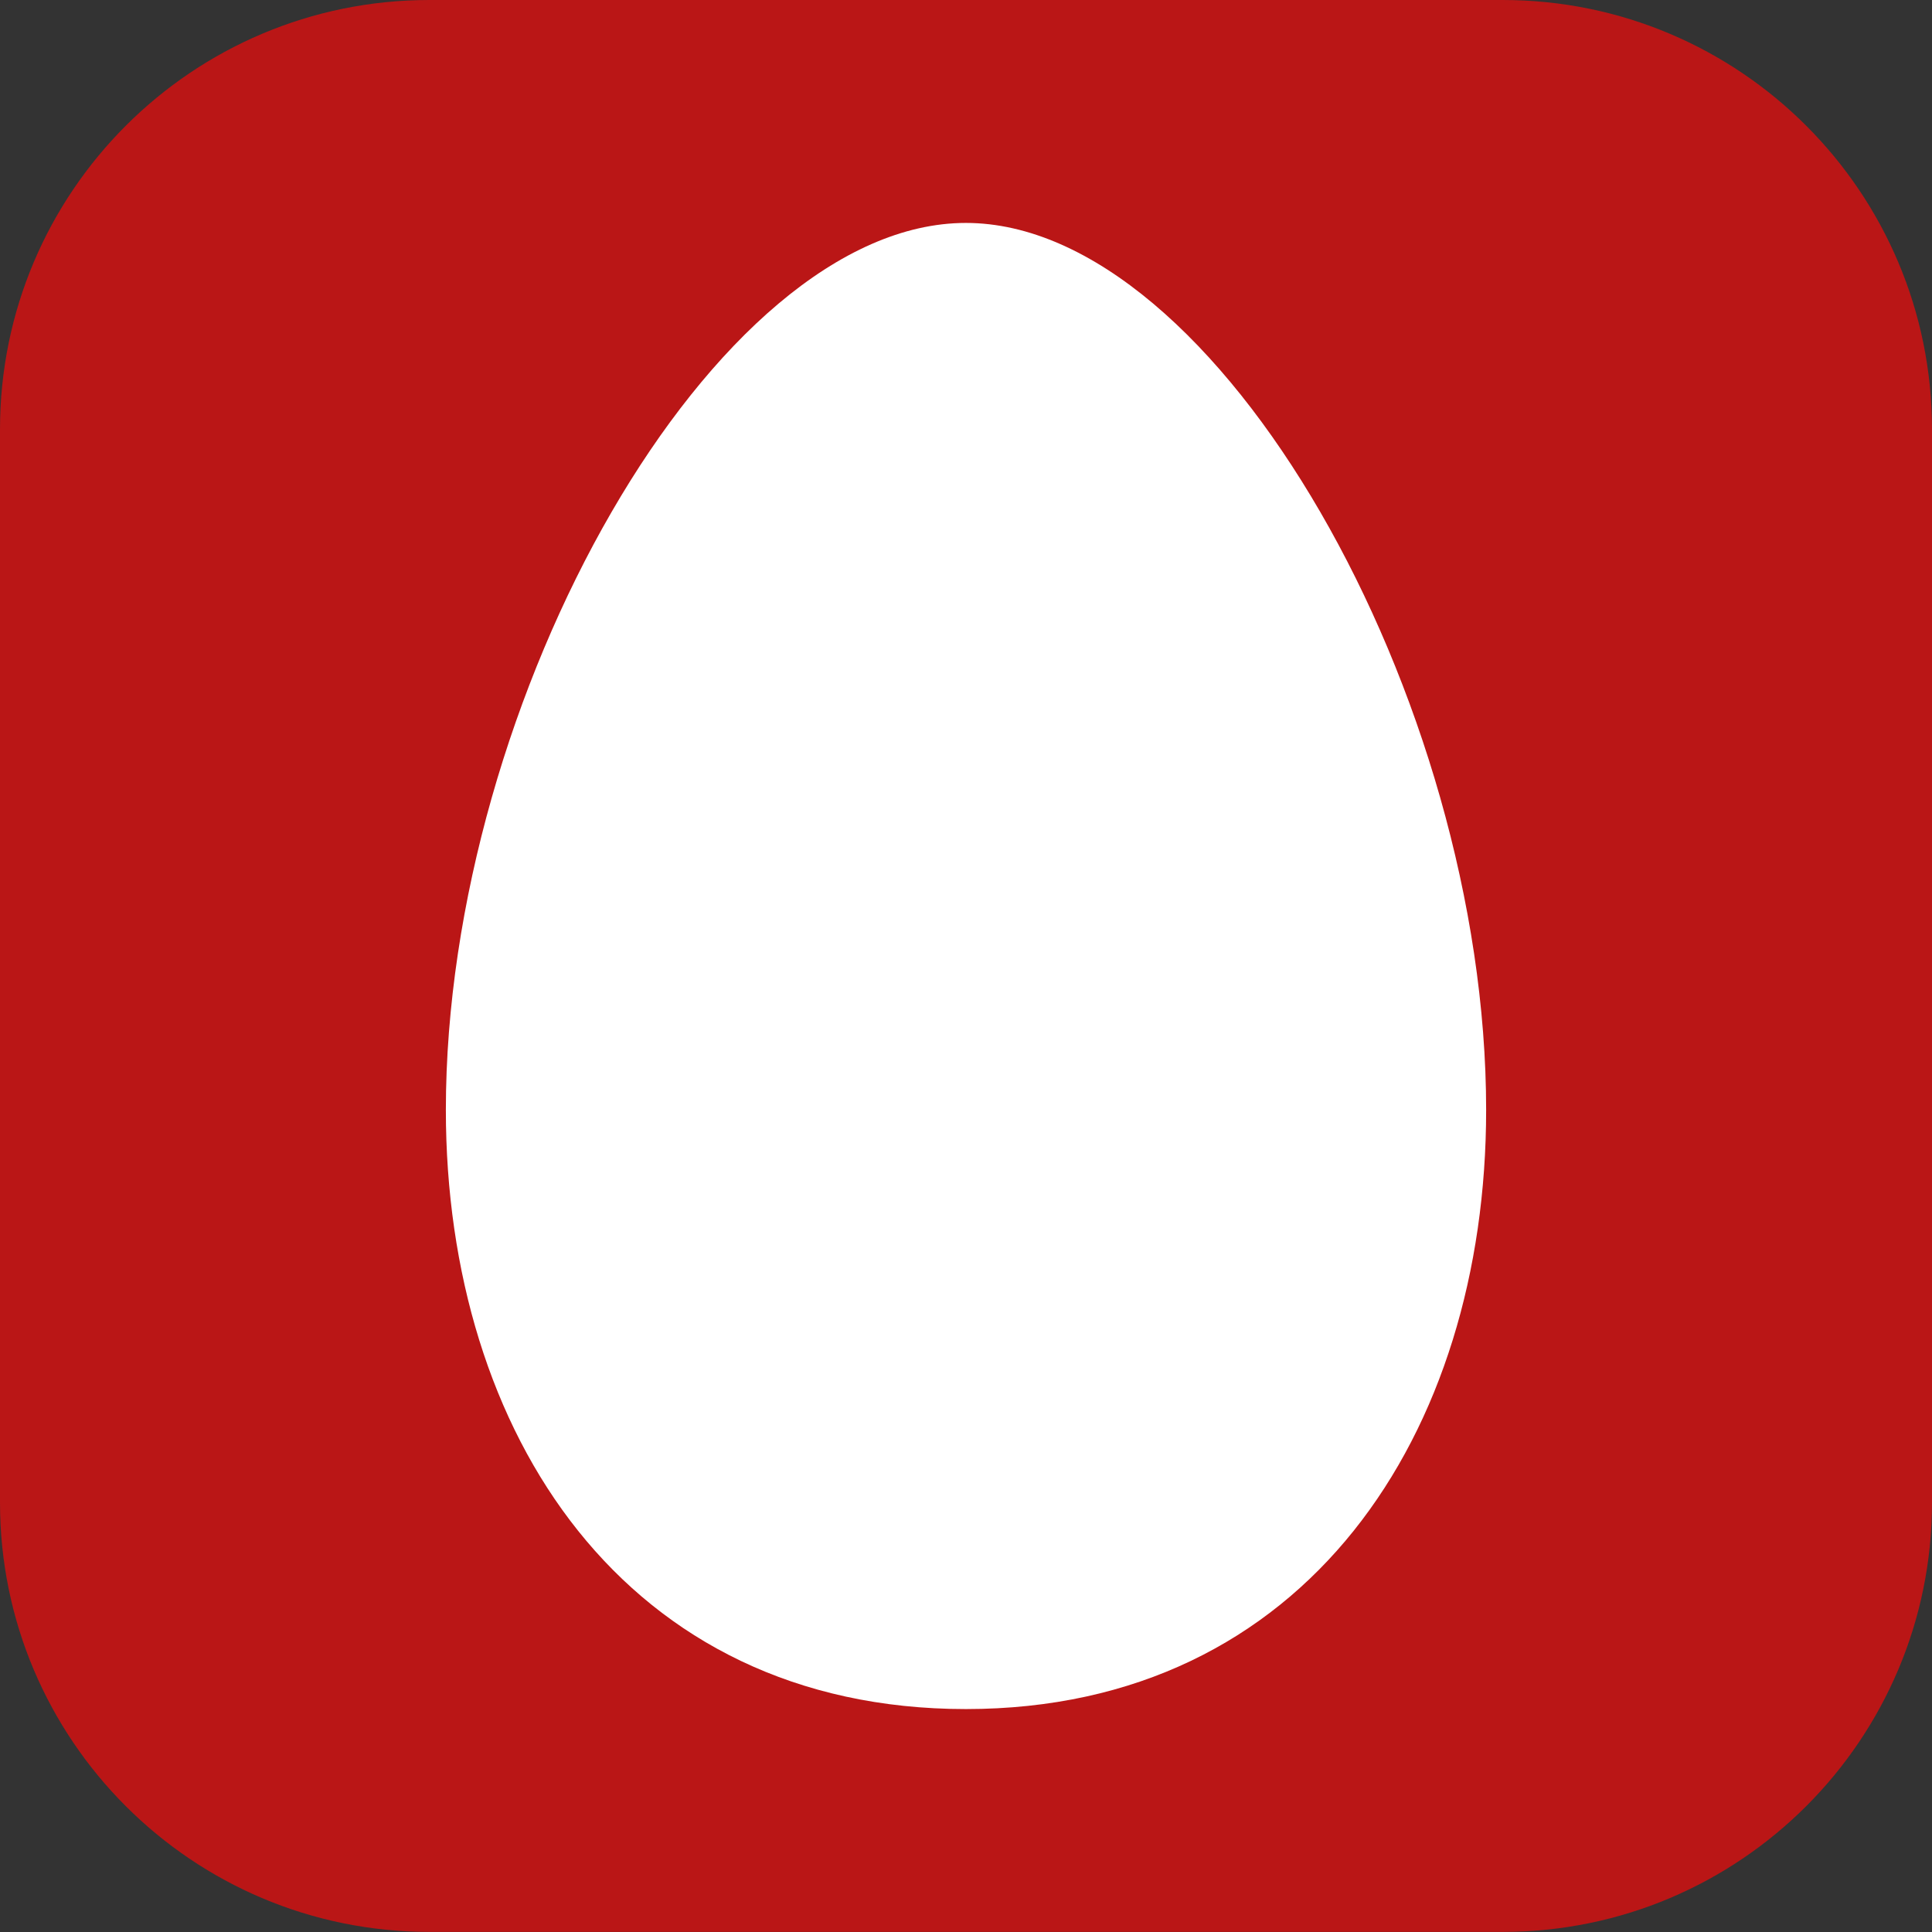 <svg width="18" height="18" viewBox="0 0 18 18" fill="none" xmlns="http://www.w3.org/2000/svg">
<rect x="0" y="0" width="18" height="18" fill="#333333" stroke="none"/>
<path d="M0 13.999C0 16.208 1.791 17.999 4 17.999H14C16.209 17.999 18 16.208 18 13.999V4C18 1.791 16.209 0 14 0H4C1.791 0 0 1.791 0 4V13.999Z" fill="#BA1616"/>
<path d="M8.999 2.077C11.342 2.077 13.846 6.506 13.846 10.341C13.846 13.354 12.171 15.923 8.999 15.923C5.824 15.923 4.154 13.354 4.154 10.341C4.154 6.506 6.655 2.077 8.999 2.077Z" fill="white"/>
</svg>
